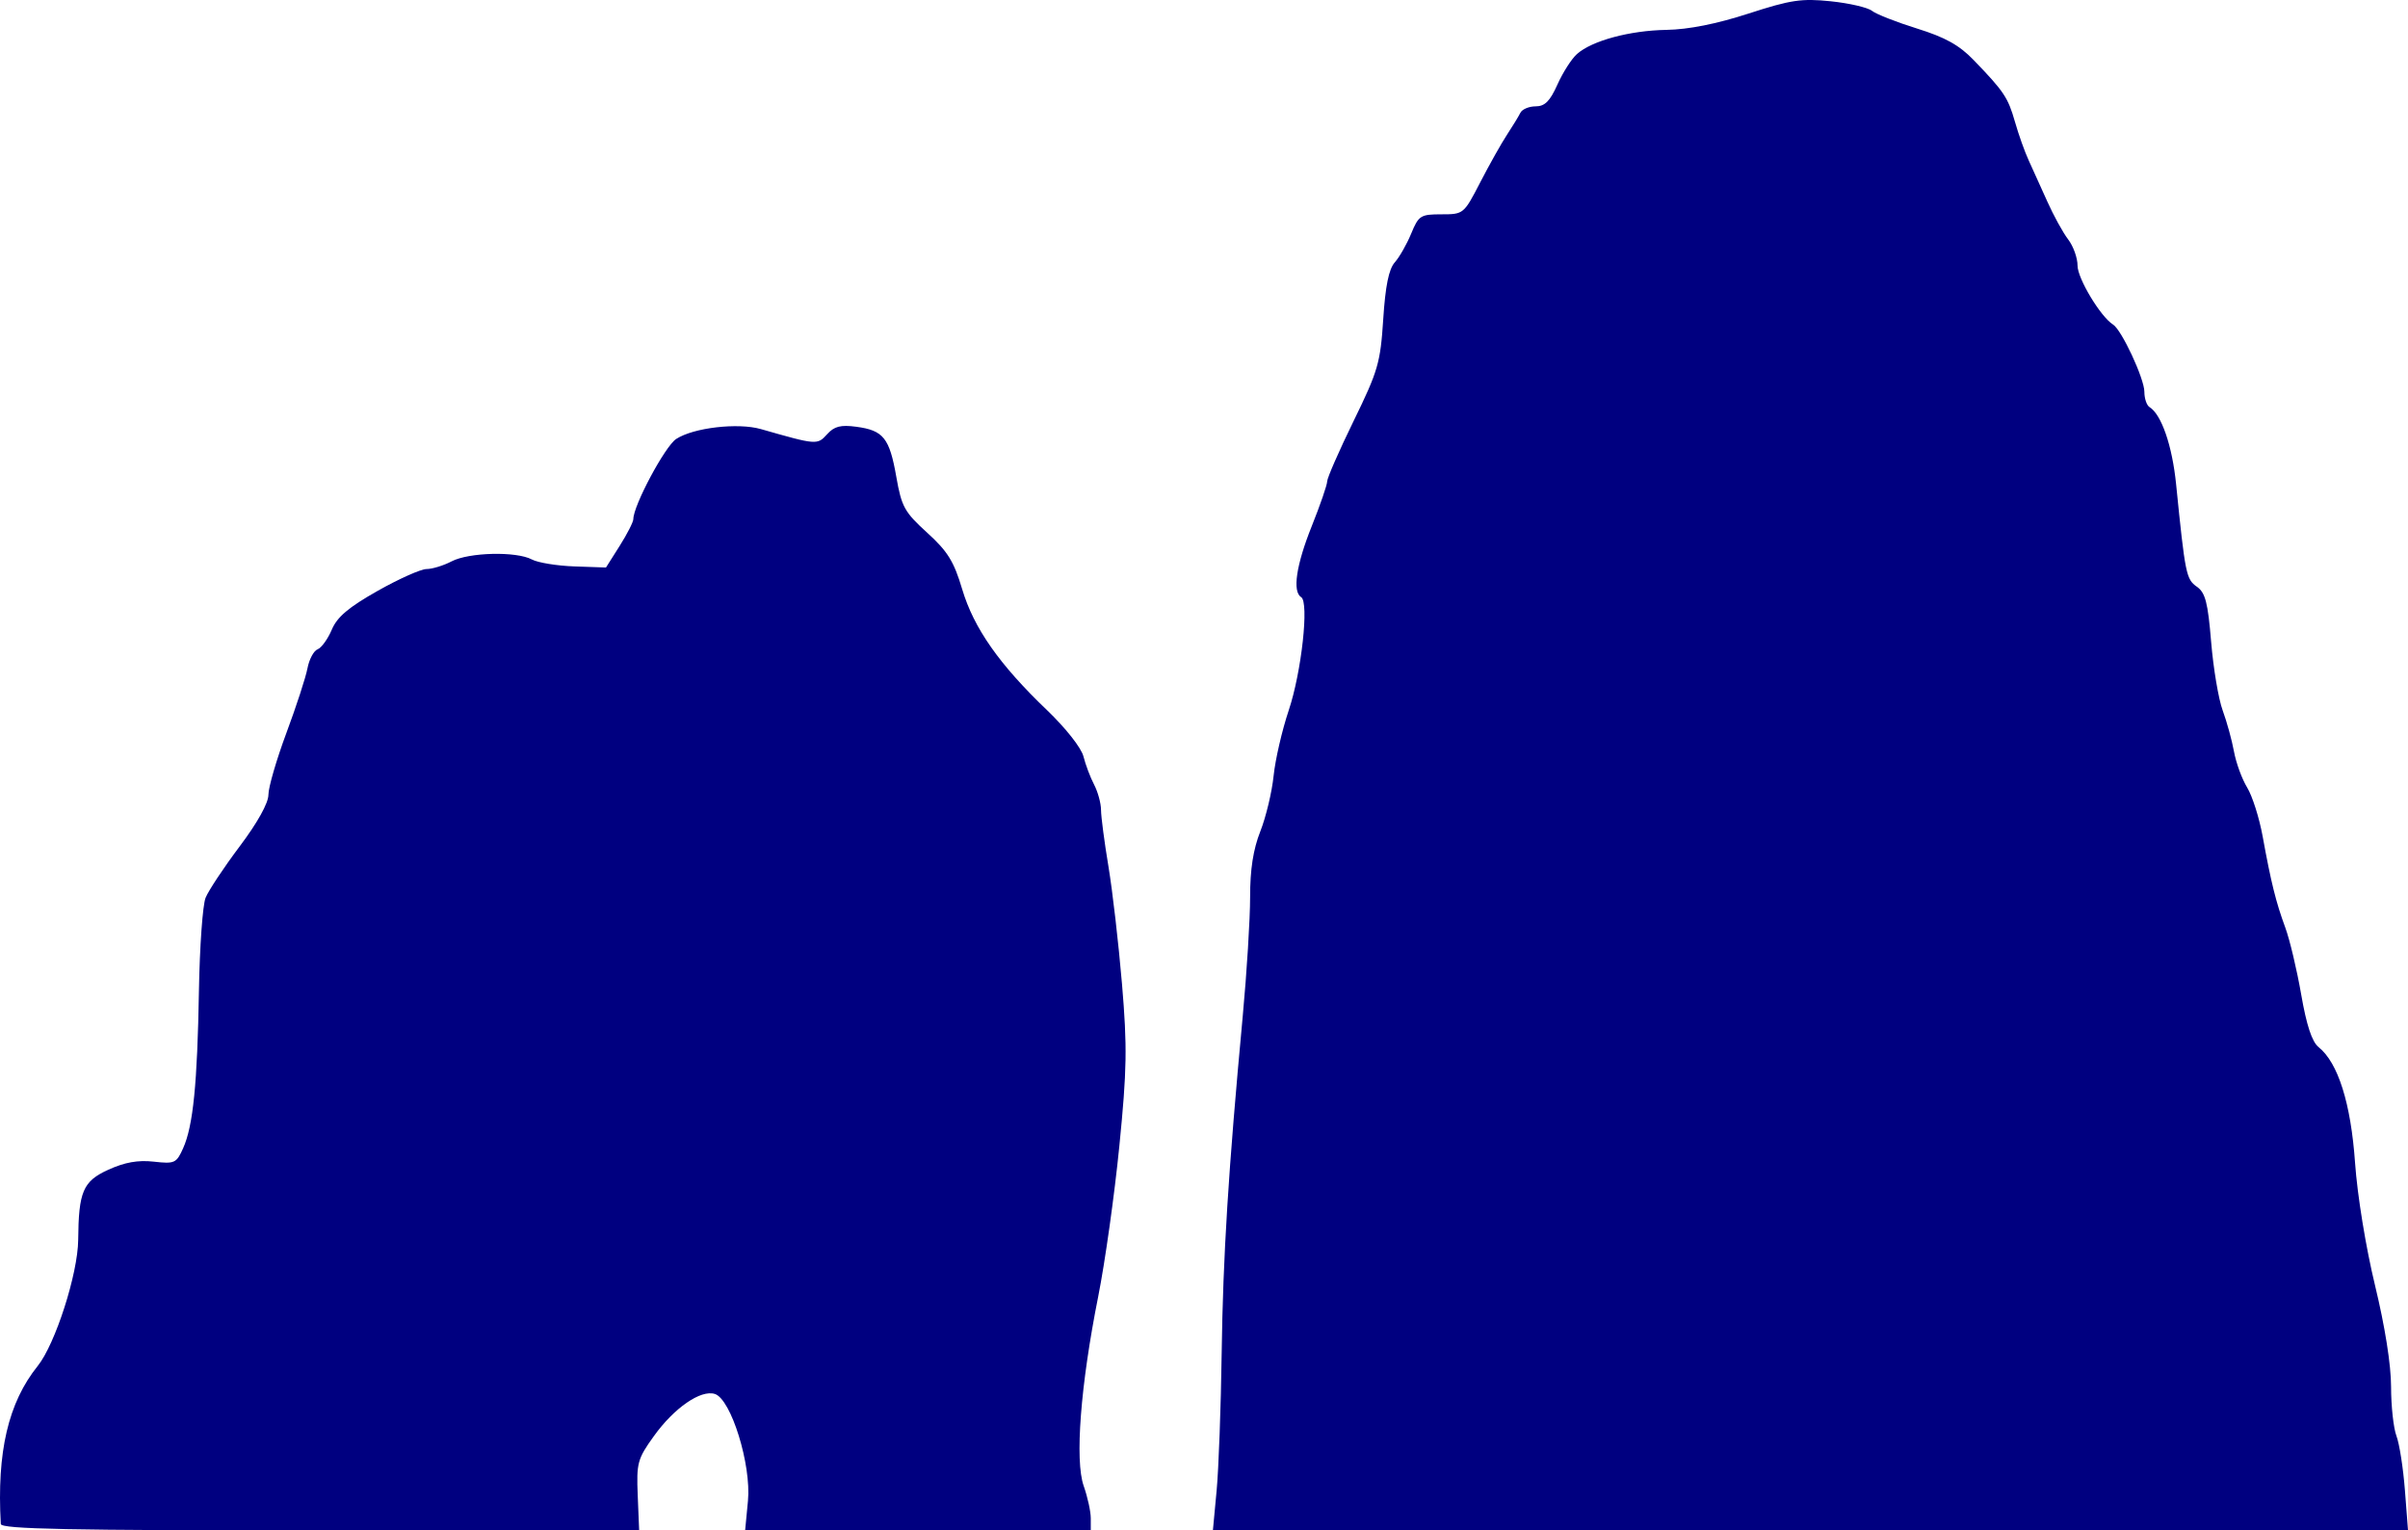 <?xml version="1.0" encoding="UTF-8" standalone="no"?>
<!-- Created with Inkscape (http://www.inkscape.org/) -->

<svg
   xmlns:dc="http://purl.org/dc/elements/1.1/"
   xmlns:cc="http://creativecommons.org/ns#"
   xmlns:rdf="http://www.w3.org/1999/02/22-rdf-syntax-ns#"
   xmlns:svg="http://www.w3.org/2000/svg"
   xmlns="http://www.w3.org/2000/svg"
   xmlns:sodipodi="http://sodipodi.sourceforge.net/DTD/sodipodi-0.dtd"
   xmlns:inkscape="http://www.inkscape.org/namespaces/inkscape"
   version="1.1"
   id="svg2"
   width="468.521"
   height="297.688"
   viewBox="0 0 468.521 297.688"
   sodipodi:docname="logo.svg"
   inkscape:version="0.92.4 (5da689c313, 2019-01-14)">
  <defs
     id="defs6" />
  <sodipodi:namedview
     pagecolor="#ffffff"
     bordercolor="#666666"
     borderopacity="1"
     objecttolerance="10"
     gridtolerance="10"
     guidetolerance="10"
     inkscape:pageopacity="0"
     inkscape:pageshadow="2"
     inkscape:window-width="1920"
     inkscape:window-height="1012"
     id="namedview4"
     showgrid="false"
     fit-margin-top="0"
     fit-margin-left="0"
     fit-margin-right="0"
     fit-margin-bottom="0"
     inkscape:zoom="0.47490011"
     inkscape:cx="-191.89209"
     inkscape:cy="302.04018"
     inkscape:window-x="-8"
     inkscape:window-y="-8"
     inkscape:window-maximized="1"
     inkscape:current-layer="svg2" />
  <g
     id="g819"
     transform="translate(60.585,-1258.623)">
    <path
       style="fill:#000080"
       d="m -60.43,1555.061 c -0.792,-14.019 1.448,-23.603 7.184,-30.741 3.418,-4.253 7.815,-17.942 7.874,-24.509 0.083,-9.416 0.938,-11.416 5.835,-13.647 3.228,-1.47 5.804,-1.93 8.874,-1.584 4.071,0.459 4.408,0.303 5.722,-2.641 1.936,-4.339 2.756,-12.531 3.063,-30.628 0.145,-8.525 0.726,-16.648 1.29,-18.05 0.565,-1.403 3.547,-5.9 6.628,-9.995 3.48,-4.626 5.601,-8.437 5.601,-10.064 0,-1.44 1.573,-6.843 3.496,-12.005 1.923,-5.162 3.767,-10.817 4.098,-12.567 0.331,-1.749 1.219,-3.417 1.973,-3.707 0.754,-0.289 1.996,-2.008 2.761,-3.819 1.045,-2.475 3.259,-4.349 8.912,-7.543 4.136,-2.337 8.423,-4.25 9.527,-4.25 1.103,0 3.295,-0.672 4.87,-1.494 3.388,-1.767 12.603,-1.984 15.622,-0.368 1.169,0.626 4.892,1.234 8.273,1.351 l 6.147,0.213 2.661,-4.206 c 1.464,-2.313 2.661,-4.659 2.661,-5.213 0,-2.636 6.161,-14.159 8.33,-15.58 3.357,-2.2 12,-3.209 16.488,-1.926 10.853,3.104 10.971,3.113 12.872,1.013 1.41,-1.558 2.642,-1.875 5.693,-1.466 5.273,0.707 6.456,2.187 7.779,9.726 1.026,5.848 1.585,6.861 5.993,10.867 4.003,3.639 5.208,5.579 6.826,11 2.263,7.581 7.221,14.65 16.502,23.529 3.641,3.483 6.676,7.335 7.095,9.004 0.403,1.604 1.335,4.072 2.071,5.483 0.737,1.412 1.342,3.627 1.346,4.923 0.003,1.296 0.654,6.246 1.446,11 0.792,4.754 1.979,15.051 2.638,22.883 1.031,12.25 0.958,16.651 -0.519,31.5 -0.944,9.493 -2.795,22.661 -4.112,29.261 -3.448,17.276 -4.57,31.902 -2.825,36.846 0.758,2.148 1.378,4.974 1.378,6.28 v 2.374 H 118.016 84.393 l 0.551,-5.75 c 0.674,-7.031 -3.279,-19.79 -6.442,-20.794 -2.745,-0.871 -7.921,2.708 -11.872,8.209 -3.184,4.434 -3.392,5.199 -3.133,11.542 l 0.277,6.793 H 1.707 c -48.949,0 -62.082,-0.264 -62.137,-1.25 z m 236.56,-6.479 c 0.398,-4.251 0.841,-16.289 0.984,-26.75 0.257,-18.835 1.301,-35.528 4.096,-65.52 0.794,-8.525 1.441,-18.971 1.438,-23.213 -0.005,-5.36 0.601,-9.256 1.987,-12.771 1.097,-2.782 2.259,-7.636 2.583,-10.787 0.324,-3.151 1.647,-8.879 2.938,-12.729 2.5,-7.449 3.998,-21.065 2.424,-22.037 -1.736,-1.073 -0.962,-6.256 2.06,-13.804 1.65,-4.121 3,-8.039 3,-8.707 0,-0.668 2.321,-5.966 5.157,-11.774 4.747,-9.719 5.204,-11.293 5.752,-19.766 0.418,-6.474 1.084,-9.756 2.243,-11.059 0.907,-1.019 2.345,-3.541 3.197,-5.603 1.453,-3.519 1.816,-3.75 5.885,-3.75 4.308,0 4.357,-0.041 7.565,-6.25 1.776,-3.438 4.117,-7.6 5.204,-9.25 1.086,-1.65 2.253,-3.562 2.593,-4.25 0.34,-0.688 1.674,-1.25 2.964,-1.25 1.795,0 2.793,-0.998 4.248,-4.25 1.046,-2.337 2.754,-5.005 3.797,-5.928 2.939,-2.602 10.247,-4.572 17.417,-4.697 4.292,-0.074 9.752,-1.16 15.969,-3.175 8.209,-2.661 10.304,-2.974 15.979,-2.389 3.592,0.37 7.206,1.206 8.031,1.857 0.825,0.651 4.775,2.203 8.778,3.449 5.469,1.703 8.203,3.224 11,6.12 5.908,6.118 6.694,7.293 8.048,12.036 0.703,2.462 1.902,5.826 2.664,7.476 0.762,1.65 2.392,5.25 3.621,8 1.229,2.75 3.057,6.073 4.062,7.385 1.005,1.312 1.827,3.607 1.827,5.1 0,2.504 4.497,9.968 6.901,11.454 1.676,1.036 6.099,10.525 6.099,13.085 0,1.297 0.453,2.639 1.007,2.981 2.321,1.434 4.413,7.505 5.168,14.996 1.763,17.494 1.963,18.484 4.033,19.933 1.658,1.161 2.149,3.054 2.785,10.739 0.424,5.131 1.434,11.129 2.244,13.329 0.81,2.2 1.8,5.8 2.202,8 0.401,2.2 1.555,5.35 2.563,7 1.008,1.65 2.365,5.925 3.014,9.5 1.628,8.957 2.582,12.798 4.407,17.749 0.862,2.337 2.252,8.187 3.089,13 1.047,6.021 2.106,9.219 3.394,10.251 3.788,3.035 6.278,10.941 7.089,22.5 0.443,6.317 2.098,16.474 3.889,23.858 1.93,7.959 3.117,15.459 3.117,19.685 0,3.755 0.47,8.065 1.046,9.577 0.575,1.512 1.317,6.267 1.648,10.565 l 0.603,7.815 H 291.671 175.405 Z"
       id="path833-2"
       inkscape:connector-curvature="0" />
  </g>
  <path
     style="fill:#000000"
     d=""
     id="path817"
     inkscape:connector-curvature="0" />
</svg>
